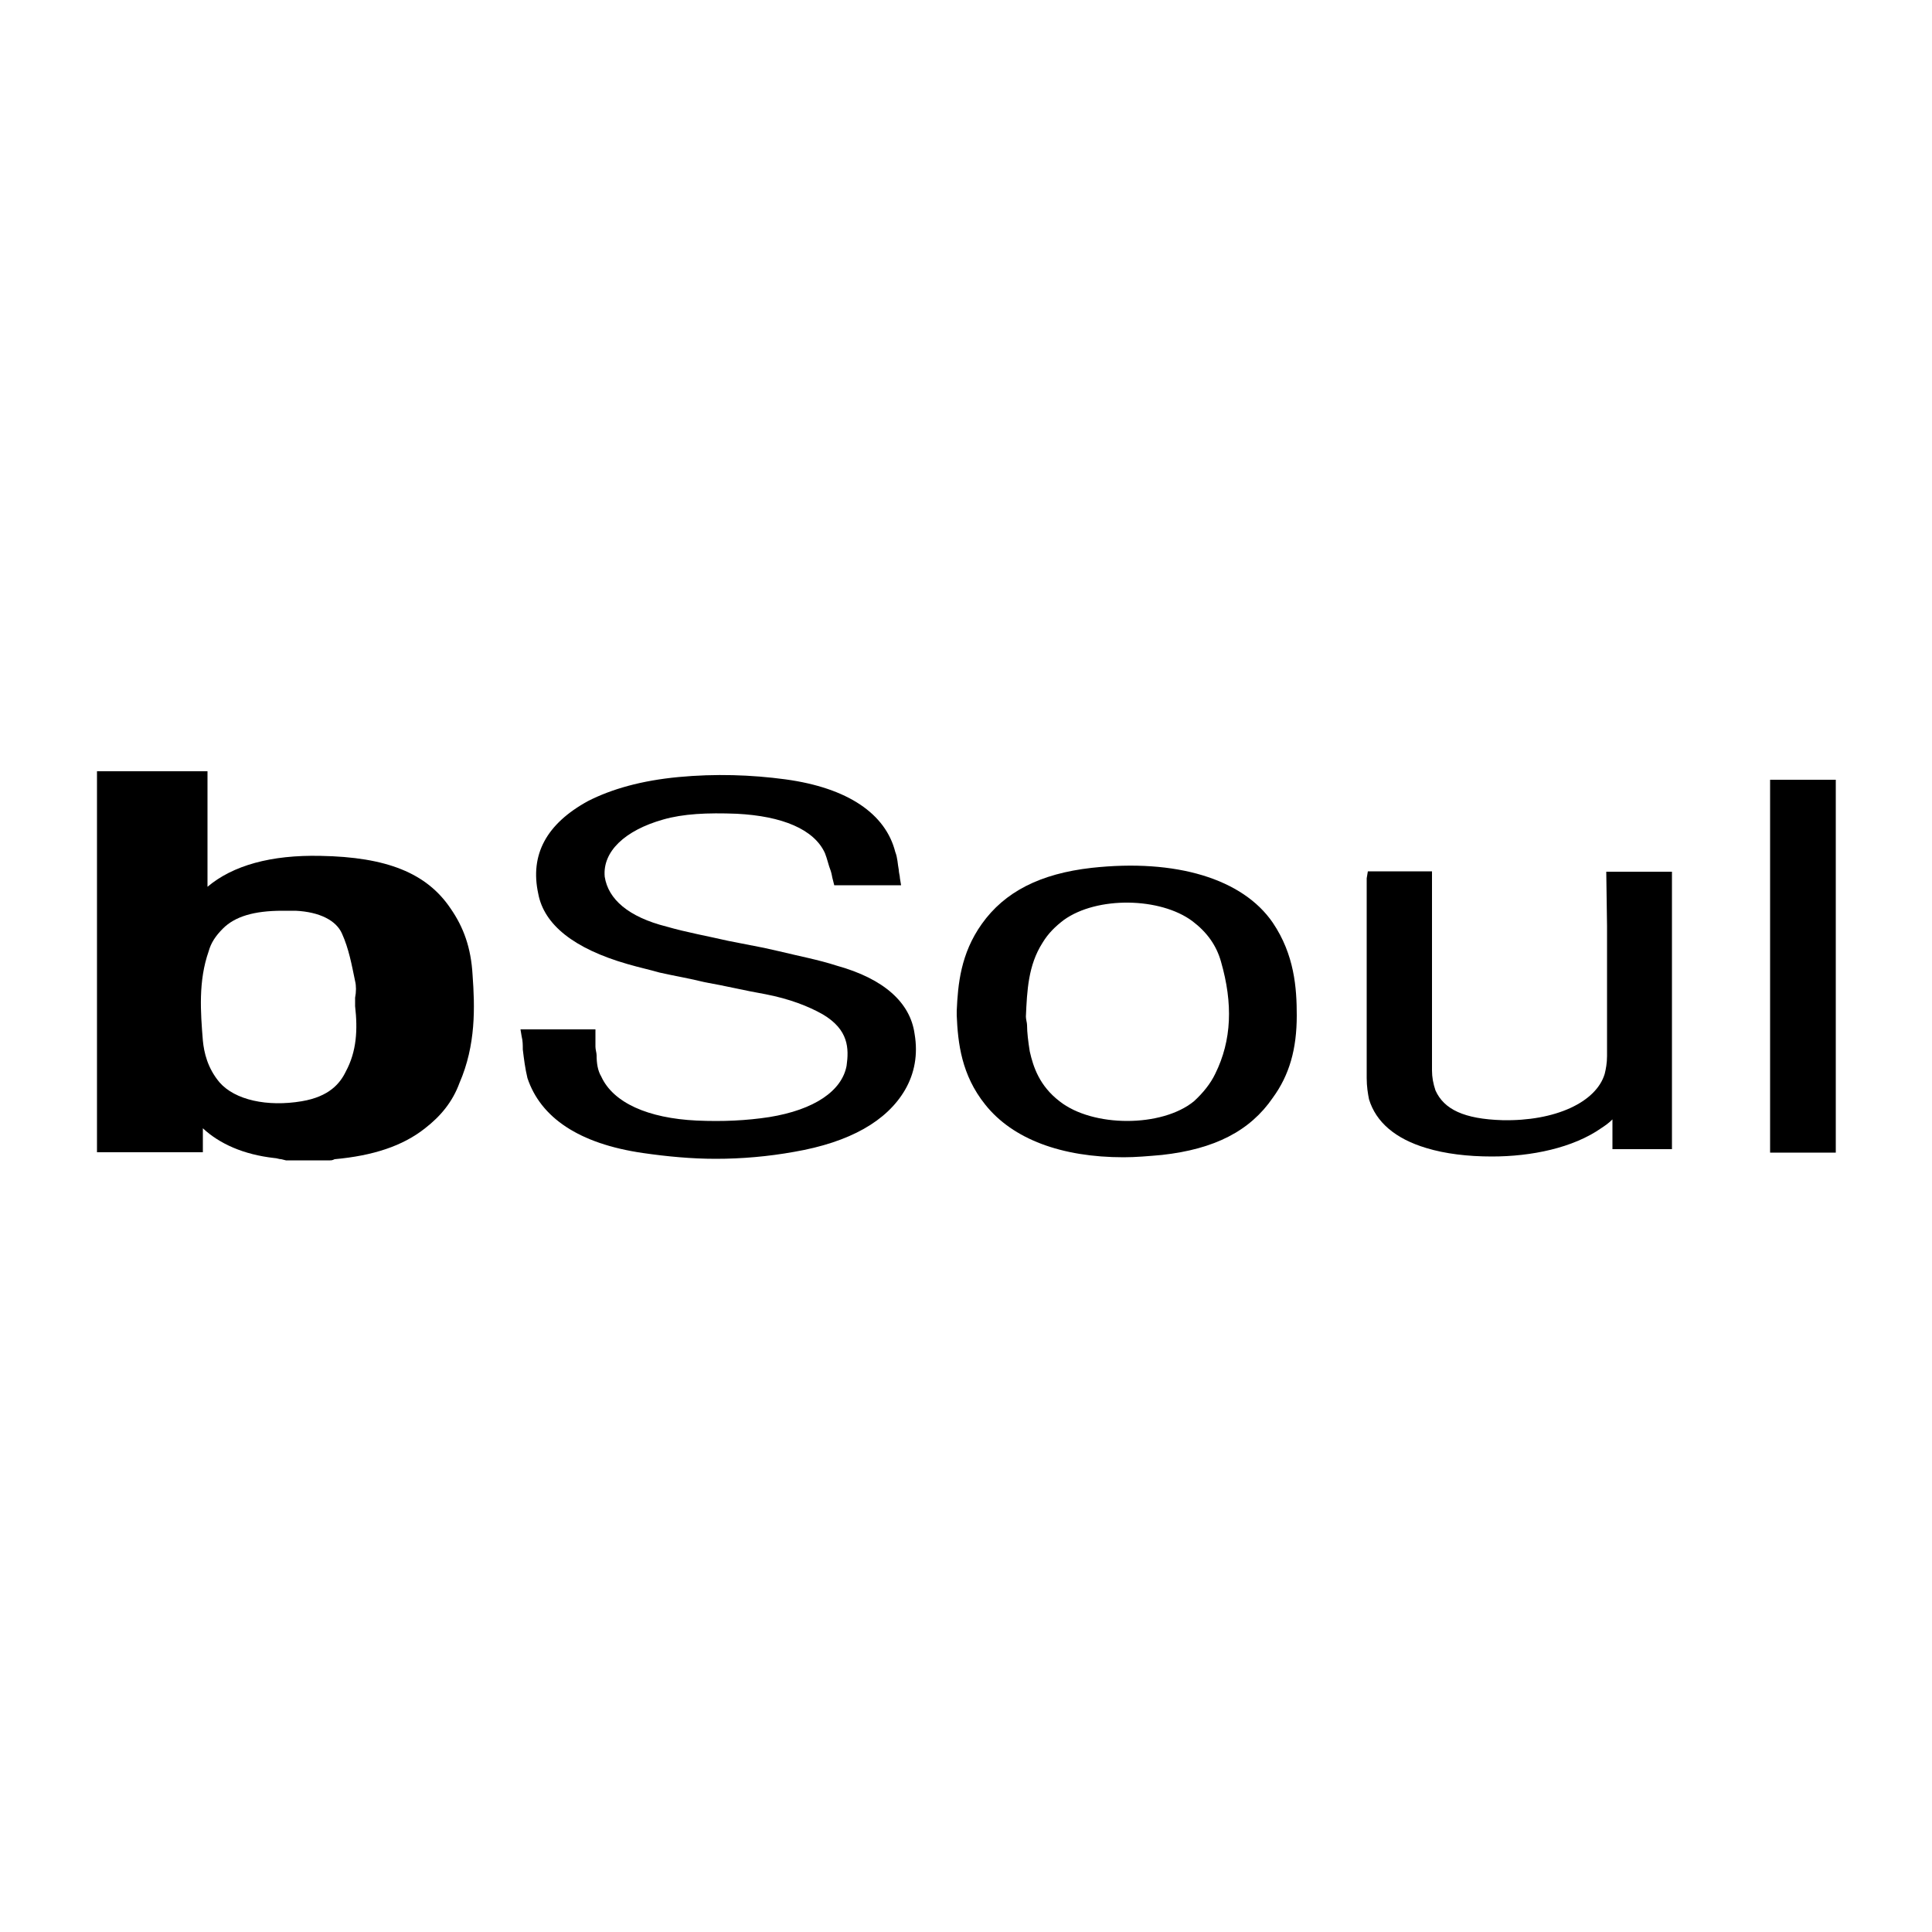 <?xml version="1.0" encoding="UTF-8"?>
<!-- Generator: Adobe Illustrator 25.2.0, SVG Export Plug-In . SVG Version: 6.00 Build 0)  -->
<svg xmlns="http://www.w3.org/2000/svg" xmlns:xlink="http://www.w3.org/1999/xlink" version="1.1" id="Livello_1" x="0px" y="0px" viewBox="0 0 500 500" style="enable-background:new 0 0 500 500;" xml:space="preserve">
<g>
	<path d="M116.6,235.1c-6.2-9.2-16.6-13.3-33.6-13.6c-12.9-0.3-22.8,2.5-29.3,8v-29.9H25.1v98.6h27.4v-6.2c4.3,4,10.5,6.8,18.5,7.7   c0.6,0,1.2,0.3,1.8,0.3l1.2,0.3h10.8h0.6c0.3,0,0.6,0,1.2-0.3c9.9-0.9,17.6-3.4,23.4-8c4-3.1,7.1-6.8,8.9-11.7   c4.3-9.9,4-19.7,3.4-28C121.9,245.3,120,240,116.6,235.1z M89.5,277.3c-1.5,3.1-4.3,6.5-11.4,7.7c-8.9,1.5-17.3-0.3-21.3-4.9   c-3.1-3.7-4-7.7-4.3-10.8c-0.6-7.4-1.2-15.4,1.5-23.1c0.6-2.2,1.8-4,3.7-5.9c3.1-3.1,8-4.6,15.4-4.6c1.2,0,2.2,0,3.4,0   c6.2,0.3,10.5,2.5,12,5.9c1.8,4,2.5,8,3.4,12.3c0.3,1.2,0.3,2.8,0,4.3c0,0.6,0,1.5,0,2.2l0,0C92.6,266.5,92.3,272.1,89.5,277.3z"></path>
	<rect x="458.1" y="201.8" width="17" height="96.5"></rect>
	<path d="M216.5,249.9c-4.6-1.5-9.9-2.5-14.8-3.7l-4-0.9c-3.1-0.6-6.2-1.2-9.2-1.8c-5.2-1.2-10.8-2.2-16-3.7   c-9.9-2.5-15.1-7.1-16-12.9c-0.6-6.5,5.2-12,15.1-14.8c5.2-1.5,11.4-1.8,19.1-1.5c11.7,0.6,20,4,22.8,10.2c0.6,1.5,0.9,3.1,1.5,4.6   c0.3,0.9,0.3,1.5,0.6,2.5l0.3,1.2h17.3l-0.3-1.8c0-0.6-0.3-1.5-0.3-2.2c-0.3-1.5-0.3-3.1-0.9-4.6c-2.5-9.9-12.3-16.6-28.4-18.8   c-8.9-1.2-18.2-1.5-27.7-0.6c-9.6,0.9-17.3,3.1-23.4,6.2c-10.8,5.9-15.1,13.9-12.9,24c1.5,8,9.2,14.2,23.1,18.2   c3.1,0.9,5.9,1.5,8.3,2.2c4,0.9,7.7,1.5,11.7,2.5c5.2,0.9,10.5,2.2,15.7,3.1c6.2,1.2,11.1,3.1,14.8,5.2c6.8,4,6.8,8.9,6.2,13.3   c-1.2,6.5-8.3,11.4-20,13.3c-5.9,0.9-12,1.2-18.8,0.9c-12.6-0.6-21.6-4.6-24.7-11.4c-0.9-1.5-1.2-3.4-1.2-5.5   c0-0.6-0.3-1.5-0.3-2.2c0-0.6,0-1.2,0-1.8c0-0.3,0-0.6,0-1.2v-1.5h-19.4l0.3,1.8c0.3,1.2,0.3,2.2,0.3,3.4c0.3,2.5,0.6,4.9,1.2,7.4   c3.4,10.2,13.3,17,29.9,19.4c6.2,0.9,12.6,1.5,18.8,1.5c6.8,0,13.6-0.6,20.3-1.8c14.5-2.5,24-8,28.7-16c2.5-4.3,3.4-9.2,2.5-14.5   C235.6,259.5,228.8,253.3,216.5,249.9z"></path>
	<path d="M282.5,224.6c-13.3,1.5-22.5,6.2-28.4,14.5c-5.5,7.7-6.2,15.7-6.5,22.5v1.2c0.3,7.1,1.2,15.4,7.4,23.1   c7.1,8.9,19.7,13.6,35.8,13.6c3.1,0,6.5-0.3,9.9-0.6c13.6-1.5,22.8-6.2,28.7-14.8c4.3-5.9,6.2-12.6,6.2-21.3c0-7.1-0.6-15.7-6.2-24   C321.6,227.4,304.3,222.2,282.5,224.6z M265.8,265.3c0-0.6-0.3-1.5-0.3-2.2c0.3-6.8,0.6-13.3,4.3-19.1c1.5-2.5,3.4-4.3,5.5-5.9   c8.6-6.2,25-5.9,33.3,0.3c3.7,2.8,6.2,6.2,7.4,10.5c3.1,10.8,2.8,20.3-1.5,29c-1.2,2.5-3.1,4.9-5.5,7.1c-8.3,6.8-26.2,6.8-34.8,0   c-5.2-4-6.8-8.9-7.7-12.9C266.1,269.6,265.8,267.2,265.8,265.3z"></path>
	<path d="M415.9,239.7c0,11.1,0,22.5,0,33.6c0,1.8-0.3,3.4-0.6,4.6c-2.2,7.4-12.9,12.3-26.5,12c-9.9-0.3-15.1-2.8-17.3-7.7   c-0.6-1.8-0.9-3.4-0.9-5.2c0-12.3,0-25,0-37.3v-14.2H354l-0.3,1.8c0,0.3,0,0.9,0,1.2v7.7c0,14.2,0,28.7,0,42.8c0,2.2,0.3,4,0.6,5.5   c1.8,5.9,6.8,10.2,14.8,12.6c4.9,1.5,10.8,2.2,17,2.2c10.2,0,21-2.2,28.4-7.4c0.9-0.6,1.8-1.2,2.8-2.2v7.7h15.4v-71.8h-17   L415.9,239.7z"></path>
</g>
</svg>
